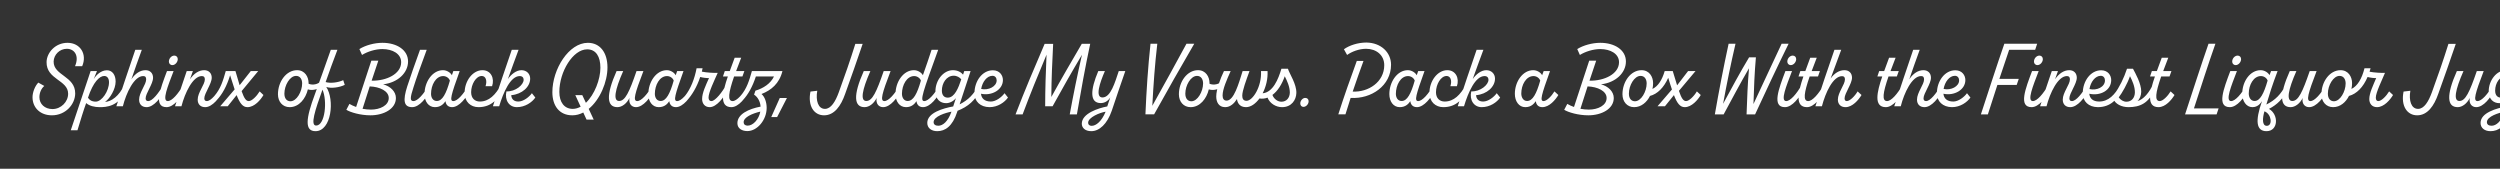 <svg width="4000" height="270" viewBox="0 0 4000 270" fill="none" xmlns="http://www.w3.org/2000/svg">
<rect x="0" y="0" width="4000" height="270" fill="#333333" stroke="none"/>
<g clip-path="url(#clip0_171_232)">
<path d="M83.06 184.5C64.355 184.5 52.03 172.32 52.03 155.5C52.03 147.38 56.235 137.23 61.31 132.155L70.88 137.52C65.95 141.58 63.05 148.685 63.05 155.5C63.05 166.375 71.605 174.495 83.93 174.495C97.705 174.495 109.015 162.895 109.015 149.99C109.015 127.805 74.07 127.515 74.505 99.24C74.795 84.16 88.57 68.5 108 68.5C128.59 68.5 139.755 86.915 131.49 105.91H120.035C127.285 88.945 118.875 78.07 106.985 78.07C95.24 78.07 86.105 87.64 85.815 98.37C85.38 120.99 120.47 121.57 120.325 149.555C120.18 167.1 104.81 184.5 83.06 184.5ZM123.952 208.425H113.222C123.807 177.25 134.537 144.48 144.977 113.74H155.127L149.907 126.645C153.387 120.555 161.362 112.435 171.077 112.435C179.487 112.435 184.997 119.54 184.997 130.56C184.997 142.45 176.152 157.53 168.032 163.04C177.457 162.895 191.087 153.905 199.062 135.2L201.672 143.9C190.217 170.725 169.772 171.45 159.332 171.45C151.647 171.45 142.947 169.565 137.872 164.925C133.812 175.945 129.027 191.605 123.952 208.425ZM153.242 162.605C162.812 162.605 174.412 145.785 174.412 131.575C174.412 125.775 171.802 121.715 167.017 121.57C159.477 121.28 149.037 131.14 140.772 156.37C143.092 159.995 146.717 162.605 153.242 162.605ZM234.59 171.45C227.05 171.45 222.555 166.81 222.555 159.415C222.555 147.96 233.865 135.345 233.865 127.08C233.865 123.6 232.705 121.715 229.08 121.715C214.58 121.715 201.965 148.685 196.6 170H186.16C192.975 149.265 208.78 101.995 216.465 79.665H226.905C221.105 95.47 215.595 111.13 210.23 126.79C216.465 117.365 224.585 112.29 232.85 112.29C240.1 112.29 244.885 117.075 244.885 124.325C245.03 134.185 232.995 149.265 232.995 157.385C232.995 160.285 234.445 161.735 237.055 161.735C243.725 161.735 253.44 149.7 261.56 135.49L263.735 143.61C258.08 155.935 246.045 171.45 234.59 171.45ZM275.879 104.17C272.399 104.17 270.224 101.705 270.224 98.515C270.224 93.44 274.429 88.945 278.924 88.945C282.114 88.945 284.434 91.265 284.434 94.6C284.434 99.385 280.229 104.17 275.879 104.17ZM293.424 135.49L295.454 143.61C289.944 155.935 278.054 171.45 266.454 171.45C244.994 171.45 256.594 141.87 267.179 113.74H277.764C268.484 137.955 258.769 161.735 268.484 161.735C275.009 161.735 285.159 150.425 293.424 135.49ZM328.33 171.45C320.79 171.45 316.295 166.81 316.295 159.415C316.295 147.96 327.75 135.345 327.75 127.08C327.75 123.6 326.445 121.715 322.965 121.715C308.465 121.715 295.85 148.685 290.34 170H280.045C286.135 151.295 292.225 132.445 298.75 113.74H308.61L303.97 126.79C310.35 117.365 318.47 112.29 326.735 112.29C333.985 112.29 338.77 117.075 338.77 124.325C338.77 134.185 326.88 149.265 326.88 157.385C326.88 160.285 328.33 161.735 330.94 161.735C337.61 161.735 347.325 149.7 355.445 135.49L357.475 143.61C351.965 155.935 339.93 171.45 328.33 171.45ZM415.436 146.22L421.526 152.02C417.031 159.705 407.316 171.45 395.861 171.45C388.321 171.45 383.681 165.07 378.606 152.165L364.396 170H352.361L375.416 143.03C373.241 136.65 370.921 129.11 368.166 120.41C362.801 137.81 355.696 150.86 346.996 159.995C341.341 166.085 336.266 161.445 342.936 153.615C353.231 141.725 357.001 128.53 361.206 113.74H376.721C379.331 122.73 381.506 130.27 383.391 136.36L401.226 113.74H413.116L386.581 145.785C390.641 157.385 393.686 161.735 398.036 161.735C402.966 161.735 410.796 153.905 415.436 146.22ZM514.18 128.965L515.485 137.665C510.555 142.015 501.275 145.64 492.575 143.03C489.095 157.82 478.51 171.45 463.43 171.45C452.12 171.45 444.725 162.605 444.725 150.86C444.725 130.705 457.92 112.29 475.32 112.29C487.79 112.29 493.735 123.02 493.735 132.88V134.04C500.405 136.65 509.25 135.2 514.18 128.965ZM464.735 162.025C474.595 162.025 483.44 146.51 483.44 133.46C483.44 126.935 480.25 121.425 473.725 121.425C463.72 121.425 455.02 136.505 455.02 149.845C455.02 157.82 459.08 162.025 464.735 162.025ZM504.778 209.875C487.378 209.875 488.973 190.445 503.908 150.57C509.708 134.91 521.308 102.285 529.283 79.665H539.868C533.198 97.355 526.963 114.03 521.018 131.285C528.413 133.605 541.028 132.155 549.148 128.24L551.613 135.78C543.203 139.985 529.573 141.87 522.033 139.115C535.663 159.56 530.443 209.875 504.778 209.875ZM505.793 200.885C520.293 200.885 523.918 160.865 515.943 143.465C504.053 176.525 496.078 200.885 505.793 200.885ZM652.885 98.37C652.885 116.64 636.355 132.3 613.01 134.91C624.465 137.955 633.455 146.365 633.455 156.805C633.455 174.205 614.025 184.5 592.71 184.5C576.615 184.5 560.52 179.715 554.14 175.655L559.07 166.23C562.26 168.115 566.03 169.855 569.8 171.16C577.775 146.51 586.04 121.715 594.16 97.065H605.325C601.7 107.795 598.075 118.525 594.595 129.11C618.52 129.545 641.865 118.235 641.865 99.53C641.865 86.045 628.09 78.505 611.85 78.505C600.54 78.505 587.925 82.565 579.225 87.93L575.02 78.505C584.445 72.56 598.945 68.5 611.85 68.5C635.195 68.5 652.885 80.1 652.885 98.37ZM622 156.805C622 145.64 607.645 138.825 591.55 138.245C587.635 150.135 583.865 162.025 580.095 174.06C584.59 174.93 589.085 175.365 593.58 175.365C608.08 175.365 622 168.695 622 156.805ZM686.507 135.49L688.537 143.61C683.027 155.935 671.137 171.45 659.537 171.45C645.762 171.45 644.457 160.575 651.562 138.245C656.347 123.165 664.322 101.125 672.007 79.665H682.737C673.312 104.895 665.627 126.645 661.567 139.695C656.057 156.37 655.767 161.735 661.567 161.735C668.092 161.735 678.242 150.425 686.507 135.49ZM750.126 135.49L752.301 143.61C746.646 155.935 734.756 171.45 723.301 171.45C715.471 171.45 713.151 165.65 712.716 161.88C710.106 165.795 705.466 171.45 695.896 171.45C685.601 171.45 679.221 162.315 679.221 150.57C679.221 130.995 691.836 112.29 708.801 112.29C715.036 112.29 720.981 116.35 723.011 120.41L725.331 113.74H735.481C721.561 152.31 718.951 161.735 725.331 161.735C731.856 161.735 742.006 150.425 750.126 135.49ZM698.941 161.59C707.641 161.59 713.876 150.135 719.821 128.965C718.516 125.05 714.166 121.715 709.091 121.715C697.201 121.715 689.661 136.215 689.661 150.135C689.661 155.935 692.561 161.59 698.941 161.59ZM801.811 135.345L803.986 143.61C797.316 158.255 786.296 171.45 765.561 171.45C753.091 171.45 743.376 162.895 743.376 148.54C743.376 129.545 756.281 112.29 771.941 112.29C785.426 112.29 791.661 125.195 787.311 137.955H776.871C779.916 128.385 776.871 121.57 770.781 121.57C761.646 121.57 753.816 134.91 753.816 147.525C753.816 157.24 759.761 162.46 767.736 162.46C782.236 162.46 792.966 151.875 801.811 135.345ZM851.028 149.12L856.538 156.08C851.318 163.62 840.298 171.45 826.958 171.45C814.488 171.45 807.093 160.14 810.283 146.22C824.928 146.8 837.833 135.635 837.833 127.66C837.833 124.18 835.658 121.715 831.598 121.715C816.663 121.715 805.353 147.815 798.683 170H788.678C798.103 139.84 808.543 109.825 818.838 79.665H829.713C824.348 93.73 817.678 112.58 812.603 126.5C817.678 119.105 825.943 112.29 834.353 112.29C842.473 112.29 848.273 118.09 848.273 125.775C848.273 138.825 835.513 150.715 817.968 152.31C818.403 158.545 822.173 162.46 829.278 162.46C837.543 162.46 846.823 155.065 851.028 149.12ZM971.945 107.795C971.945 131.14 960.055 159.415 941.93 174.205L949.905 191.315H938.45L933.23 180.005C927.72 182.905 921.92 184.5 915.685 184.5C895.095 184.5 883.785 169.42 883.785 147.525C883.785 110.695 910.03 68.5 940.625 68.5C959.765 68.5 971.945 83.725 971.945 107.795ZM916.41 174.205C920.76 174.205 924.965 172.9 929.025 170.725L920.47 152.165H931.635L937.435 164.49C951.355 151.295 960.635 126.935 960.635 108.375C960.635 90.685 953.675 78.94 939.465 78.94C916.7 78.94 894.95 114.755 894.95 147.09C894.95 163.475 902.78 174.205 916.41 174.205ZM1044.53 135.49L1046.56 143.61C1041.05 155.935 1029.16 171.45 1017.56 171.45C1010.16 171.45 1005.67 165.505 1007.12 156.805C1002.91 165.505 995.226 171.45 987.831 171.45C970.866 171.45 969.126 152.745 986.526 113.74H997.111C983.626 144.335 980.726 161.59 990.586 161.59C1000.3 161.59 1006.83 147.38 1018.43 113.74H1029.45C1015.53 149.99 1012.34 161.735 1019.59 161.735C1026.11 161.735 1036.41 150.425 1044.53 135.49ZM1108.24 135.49L1110.41 143.61C1104.76 155.935 1092.87 171.45 1081.41 171.45C1073.58 171.45 1071.26 165.65 1070.83 161.88C1068.22 165.795 1063.58 171.45 1054.01 171.45C1043.71 171.45 1037.33 162.315 1037.33 150.57C1037.33 130.995 1049.95 112.29 1066.91 112.29C1073.15 112.29 1079.09 116.35 1081.12 120.41L1083.44 113.74H1093.59C1079.67 152.31 1077.06 161.735 1083.44 161.735C1089.97 161.735 1100.12 150.425 1108.24 135.49ZM1057.05 161.59C1065.75 161.59 1071.99 150.135 1077.93 128.965C1076.63 125.05 1072.28 121.715 1067.2 121.715C1055.31 121.715 1047.77 136.215 1047.77 150.135C1047.77 155.935 1050.67 161.59 1057.05 161.59ZM1161.95 135.49L1163.98 143.61C1158.76 155.645 1146.44 171.45 1135.56 171.45C1127.59 171.45 1123.38 165.505 1123.38 158.4C1123.38 148.54 1129.18 136.65 1134.4 124.905C1131.07 125.05 1125.12 124.47 1120.34 123.165C1114.97 139.55 1106.71 152.6 1099.6 160.285C1094.24 166.23 1089.16 161.59 1095.98 153.47C1105.11 142.305 1111.49 125.485 1114.54 109.245H1124.11C1123.67 110.985 1123.38 112.87 1122.95 114.61C1129.91 116.205 1142.52 116.785 1148.32 116.64C1142.96 128.675 1133.68 147.815 1133.68 155.935C1133.68 159.705 1135.13 161.735 1138.32 161.735C1144.41 161.735 1156.44 146.51 1161.95 135.49ZM1197.2 135.49L1199.23 143.61C1193.72 155.935 1181.83 171.45 1170.23 171.45C1150.8 171.45 1155.73 147.815 1164.58 122.295H1156.75L1159.65 113.74H1167.62C1170.23 106.49 1172.99 99.24 1175.45 92.425H1185.89C1182.85 100.255 1180.09 107.36 1177.77 113.74H1190.97L1187.92 122.295H1174.58C1165.45 148.685 1163.71 161.735 1172.26 161.735C1178.79 161.735 1189.08 150.425 1197.2 135.49ZM1251.89 113.74C1246.96 133.75 1233.91 144.335 1218.4 150.425C1223.76 154.92 1226.66 163.91 1226.66 172.61C1226.66 191.75 1211.73 209.73 1195.78 209.73C1187.08 209.73 1179.83 205.525 1179.83 197.115C1179.83 182.615 1197.95 174.205 1216.95 170.58C1216.37 161.88 1211.87 154.775 1206.51 151.44L1208.68 145.06C1221.3 141.29 1232.9 133.895 1238.41 122.295H1209.41C1204.04 138.68 1197.08 151.15 1188.82 159.995C1183.16 166.085 1178.09 161.445 1184.76 153.615C1195.05 141.725 1198.82 128.53 1203.03 113.74H1251.89ZM1196.21 201.03C1205.2 201.03 1214.34 190.59 1216.51 178.555C1203.61 181.6 1189.83 187.545 1189.83 195.52C1189.83 198.855 1192.15 201.03 1196.21 201.03ZM1243.42 187.255H1234L1247.63 156.805H1259.08L1243.42 187.255ZM1318.48 184.5C1302.53 184.5 1292.09 169.71 1296.73 146.51L1307.61 145.205C1304.85 161.01 1309.06 174.205 1319.93 174.205C1329.5 174.205 1336.61 162.75 1342.12 147.525C1351.83 120.99 1360.1 97.065 1368.51 70.24H1380.25C1370.97 98.08 1362.13 122.15 1352.27 150.135C1345.45 169.71 1334.87 184.5 1318.48 184.5ZM1440.02 135.49L1442.05 143.61C1436.54 155.935 1424.65 171.45 1413.05 171.45C1405.65 171.45 1401.16 165.505 1402.61 156.805C1398.4 165.505 1390.72 171.45 1383.32 171.45C1366.36 171.45 1364.62 152.745 1382.02 113.74H1392.6C1379.12 144.335 1376.22 161.59 1386.08 161.59C1395.79 161.59 1402.32 147.38 1413.92 113.74H1424.94C1411.02 149.99 1407.83 161.735 1415.08 161.735C1421.6 161.735 1431.9 150.425 1440.02 135.49ZM1503.73 135.49L1505.76 143.61C1500.25 155.935 1488.5 171.305 1476.9 171.45H1476.76C1469.07 171.45 1466.75 165.65 1466.32 161.88C1463.71 165.795 1459.07 171.45 1449.64 171.45C1439.2 171.45 1432.82 162.315 1432.82 150.425C1432.82 130.995 1445.29 112.29 1462.26 112.29C1468.64 112.29 1474.58 116.35 1476.61 120.41C1481.54 106.78 1486.04 93.295 1490.53 79.665H1501.12C1476.61 147.38 1471.25 161.735 1478.79 161.735C1485.31 161.735 1495.61 150.425 1503.73 135.49ZM1452.25 161.59C1461.24 161.59 1467.48 150.135 1473.42 128.965C1472.12 125.05 1467.62 121.715 1462.69 121.715C1450.8 121.715 1443.12 136.215 1443.12 149.99C1443.12 155.935 1446.16 161.59 1452.25 161.59ZM1566.14 135.49L1568.32 143.61C1560.78 160.43 1548.89 170.725 1532.07 177.25L1531.49 179.135C1523.95 202.335 1512.06 209.875 1499.59 209.875C1490.16 209.875 1483.64 204.8 1483.64 196.68C1483.64 180.295 1509.3 173.19 1525.11 170.29L1529.46 156.95C1525.98 161.735 1519.6 165.07 1513.8 165.07C1504.23 165.07 1496.69 158.69 1496.69 146.075C1496.69 128.385 1509.45 112.29 1524.67 112.29C1532.36 112.29 1538.01 115.77 1540.91 119.395L1542.8 113.74H1552.95L1535.4 166.955C1549.32 159.995 1558.31 150.715 1566.14 135.49ZM1516.41 156.225C1527.43 156.225 1533.52 140.565 1538.01 126.935C1535.69 123.89 1531.05 121.135 1525.98 121.135C1514.23 121.135 1506.98 133.17 1506.98 144.915C1506.98 152.455 1510.75 156.225 1516.41 156.225ZM1501.33 201.175C1508.43 201.175 1516.7 194.65 1522.35 178.7C1513.22 180.295 1493.79 186.24 1493.79 195.375C1493.79 199.58 1497.12 201.175 1501.33 201.175ZM1607.28 149.12L1612.79 156.08C1607.42 163.62 1596.55 171.45 1583.21 171.45C1568.42 171.305 1559.14 162.17 1559.14 149.265C1559.14 129.835 1571.61 112.435 1588.57 112.435C1599.45 112.435 1604.67 120.555 1604.67 128.095C1604.67 143.755 1586.83 153.76 1569.58 149.99C1570.3 157.24 1575.09 162.46 1585.38 162.46C1593.65 162.46 1603.07 155.065 1607.28 149.12ZM1587.99 121.28C1579 121.28 1571.75 131.14 1569.87 142.305C1581.61 145.06 1594.66 138.245 1594.66 128.675C1594.66 124.76 1592.34 121.28 1587.99 121.28ZM1730.85 70.095H1744.34C1736.22 107.795 1729.55 145.495 1723.02 183.05H1711.57C1717.37 151.295 1723.89 119.395 1731.14 87.64C1714.9 114.9 1699.24 142.595 1684.16 170H1672.27C1672.27 142.45 1673.29 114.9 1674.45 87.495C1661.11 119.105 1648.2 150.86 1636.17 183.05H1624.86C1639.36 145.205 1655.31 107.65 1671.4 70.24H1685.03C1683.58 98.515 1682.28 126.935 1682.13 155.21C1697.65 126.935 1714.32 98.37 1730.85 70.095ZM1746.08 209.875C1735.79 209.875 1730.86 204.075 1730.86 197.985C1730.86 181.31 1757.83 172.9 1771.6 170.29L1776.39 155.935C1772.76 161.88 1767.11 164.925 1761.16 164.925C1743.18 164.925 1744.49 143.755 1757.25 113.74H1767.83C1759.57 132.59 1751.88 155.935 1763.92 155.935C1777.26 155.935 1783.93 131.72 1790.02 113.74H1800.46C1792.77 135.2 1786.25 155.645 1778.85 177.105C1771.46 198.565 1758.84 209.875 1746.08 209.875ZM1746.81 201.32C1753.48 201.32 1762.61 194.36 1768.99 178.7C1759.71 180.15 1741.01 187.835 1741.01 196.39C1741.01 199 1742.6 201.32 1746.81 201.32ZM1898.37 69.95H1910.84C1889.09 107.36 1867.49 145.205 1846.61 182.905H1832.69C1834.28 145.205 1836.75 107.65 1840.81 69.95H1851.68C1847.77 103.01 1845.45 136.07 1843.71 169.275C1862.41 136.215 1880.25 103.01 1898.37 69.95ZM1955.68 128.965L1956.99 137.665C1952.06 142.015 1942.78 145.64 1934.08 143.03C1930.6 157.82 1920.01 171.45 1904.93 171.45C1893.62 171.45 1886.23 162.605 1886.23 150.86C1886.23 130.705 1899.42 112.29 1916.82 112.29C1929.29 112.29 1935.24 123.02 1935.24 132.88V134.04C1941.91 136.65 1950.75 135.2 1955.68 128.965ZM1906.24 162.025C1916.1 162.025 1924.94 146.51 1924.94 133.46C1924.94 126.935 1921.75 121.425 1915.23 121.425C1905.22 121.425 1896.52 136.505 1896.52 149.845C1896.52 157.82 1900.58 162.025 1906.24 162.025ZM2050.25 109.97H2060.69C2063.15 118.09 2074.61 134.475 2074.17 148.83C2073.88 159.85 2066.49 171.45 2051.26 171.45C2041.4 171.45 2031.69 165.505 2028.06 156.225C2023.86 157.82 2019.65 158.255 2015.16 157.53C2008.92 165.94 2001.38 171.45 1993.55 171.45C1982.97 171.45 1979.63 163.765 1979.2 158.4C1974.99 165.07 1968.76 171.45 1960.35 171.45C1949.62 171.45 1945.99 162.895 1945.99 154.34C1945.99 143.03 1952.52 125.92 1958.32 113.74H1969.05C1962.96 127.37 1956.14 142.595 1956.14 152.745C1956.14 157.385 1957.88 161.01 1962.52 161.01C1974.27 161.01 1981.81 134.185 1988.19 113.74H1999.21C1993.99 127.95 1987.61 145.205 1987.61 153.035C1987.61 157.675 1989.2 161.3 1994.42 161.3C2004.43 161.3 2018.93 138.535 2017.62 113.74H2028.06C2028.79 125.92 2025.6 138.825 2020.23 149.265C2036.62 147.815 2045.32 126.79 2050.25 109.97ZM2050.25 162.75C2058.66 162.75 2063.59 156.225 2063.73 148.105C2063.73 138.97 2059.38 129.4 2055.61 122.005C2051.12 134.91 2044.3 145.64 2035.89 151.875C2038.07 158.11 2044.16 162.75 2050.25 162.75ZM2085.53 171.015C2082.48 171.015 2080.45 168.695 2080.45 165.505C2080.45 160.72 2084.66 156.515 2088.43 156.66C2091.62 156.66 2093.79 158.69 2093.79 162.025C2093.79 166.955 2089.44 171.015 2085.53 171.015ZM2186.24 68.065C2209.58 68.355 2225.68 83.87 2225.68 103.59C2225.68 136.94 2194.21 158.69 2161.01 156.66C2158.11 165.36 2155.35 174.205 2152.74 182.905H2141.29C2150.28 154.775 2160.57 125.63 2170.87 97.5H2181.6C2175.65 113.595 2169.85 130.125 2164.34 146.51C2189.28 147.815 2214.8 131.285 2214.8 104.315C2214.8 88.075 2201.9 78.07 2185.8 78.07C2174.49 78.07 2162.89 82.565 2155.35 87.93L2150.28 78.795C2158.69 72.705 2172.46 68.065 2186.24 68.065ZM2293.87 135.49L2296.04 143.61C2290.39 155.935 2278.5 171.45 2267.04 171.45C2259.21 171.45 2256.89 165.65 2256.46 161.88C2253.85 165.795 2249.21 171.45 2239.64 171.45C2229.34 171.45 2222.96 162.315 2222.96 150.57C2222.96 130.995 2235.58 112.29 2252.54 112.29C2258.78 112.29 2264.72 116.35 2266.75 120.41L2269.07 113.74H2279.22C2265.3 152.31 2262.69 161.735 2269.07 161.735C2275.6 161.735 2285.75 150.425 2293.87 135.49ZM2242.68 161.59C2251.38 161.59 2257.62 150.135 2263.56 128.965C2262.26 125.05 2257.91 121.715 2252.83 121.715C2240.94 121.715 2233.4 136.215 2233.4 150.135C2233.4 155.935 2236.3 161.59 2242.68 161.59ZM2345.55 135.345L2347.73 143.61C2341.06 158.255 2330.04 171.45 2309.3 171.45C2296.83 171.45 2287.12 162.895 2287.12 148.54C2287.12 129.545 2300.02 112.29 2315.68 112.29C2329.17 112.29 2335.4 125.195 2331.05 137.955H2320.61C2323.66 128.385 2320.61 121.57 2314.52 121.57C2305.39 121.57 2297.56 134.91 2297.56 147.525C2297.56 157.24 2303.5 162.46 2311.48 162.46C2325.98 162.46 2336.71 151.875 2345.55 135.345ZM2394.77 149.12L2400.28 156.08C2395.06 163.62 2384.04 171.45 2370.7 171.45C2358.23 171.45 2350.83 160.14 2354.02 146.22C2368.67 146.8 2381.57 135.635 2381.57 127.66C2381.57 124.18 2379.4 121.715 2375.34 121.715C2360.4 121.715 2349.09 147.815 2342.42 170H2332.42C2341.84 139.84 2352.28 109.825 2362.58 79.665H2373.45C2368.09 93.73 2361.42 112.58 2356.34 126.5C2361.42 119.105 2369.68 112.29 2378.09 112.29C2386.21 112.29 2392.01 118.09 2392.01 125.775C2392.01 138.825 2379.25 150.715 2361.71 152.31C2362.14 158.545 2365.91 162.46 2373.02 162.46C2381.28 162.46 2390.56 155.065 2394.77 149.12ZM2487.12 146.22L2493.36 152.02C2488.72 159.705 2479 171.45 2467.69 171.45C2459.86 171.45 2457.69 165.65 2457.25 161.88C2454.5 165.795 2450 171.45 2440.43 171.45C2430.14 171.45 2423.76 161.88 2423.76 150.135C2423.76 130.56 2436.37 112.29 2453.19 112.29C2459.57 112.29 2465.52 116.35 2467.4 120.41L2469.87 113.74H2480.02C2466.1 152.31 2463.49 161.735 2469.72 161.735C2474.65 161.735 2482.48 153.905 2487.12 146.22ZM2443.33 161.59C2452.18 161.59 2458.41 150.135 2464.36 128.965C2463.05 125.05 2458.7 121.715 2453.63 121.715C2441.74 121.715 2434.05 135.78 2434.05 149.7C2434.05 155.5 2437.1 161.59 2443.33 161.59ZM2601.46 98.37C2601.46 116.64 2584.93 132.3 2561.59 134.91C2573.04 137.955 2582.03 146.365 2582.03 156.805C2582.03 174.205 2562.6 184.5 2541.29 184.5C2525.19 184.5 2509.1 179.715 2502.72 175.655L2507.65 166.23C2510.84 168.115 2514.61 169.855 2518.38 171.16C2526.35 146.51 2534.62 121.715 2542.74 97.065H2553.9C2550.28 107.795 2546.65 118.525 2543.17 129.11C2567.1 129.545 2590.44 118.235 2590.44 99.53C2590.44 86.045 2576.67 78.505 2560.43 78.505C2549.12 78.505 2536.5 82.565 2527.8 87.93L2523.6 78.505C2533.02 72.56 2547.52 68.5 2560.43 68.5C2583.77 68.5 2601.46 80.1 2601.46 98.37ZM2570.58 156.805C2570.58 145.64 2556.22 138.825 2540.13 138.245C2536.21 150.135 2532.44 162.025 2528.67 174.06C2533.17 174.93 2537.66 175.365 2542.16 175.365C2556.66 175.365 2570.58 168.695 2570.58 156.805ZM2714.98 146.22L2721.22 152.02C2716.58 159.705 2706.86 171.45 2695.55 171.45C2688.01 171.45 2683.23 165.07 2678.3 152.165L2663.94 170H2652.05L2675.11 143.175C2673.22 137.81 2671.34 131.575 2669.16 124.47C2662.2 140.13 2651.91 150.425 2640.02 153.47C2634.94 163.62 2625.95 171.45 2614.64 171.45C2603.33 171.45 2595.94 162.605 2595.94 150.86C2595.94 130.705 2609.13 112.29 2626.53 112.29C2639 112.29 2644.95 123.02 2644.95 132.88C2644.95 136.07 2644.66 139.26 2643.93 142.305C2652.78 138.1 2659.3 128.095 2663.51 113.74H2676.41C2679.17 122.875 2681.34 130.27 2683.37 136.505L2700.92 113.74H2712.81L2686.27 145.35C2690.33 157.385 2693.38 161.735 2697.73 161.735C2702.51 161.735 2710.49 153.905 2714.98 146.22ZM2615.95 162.025C2625.81 162.025 2634.65 146.51 2634.65 133.46C2634.65 126.935 2631.46 121.425 2624.94 121.425C2614.93 121.425 2606.23 136.505 2606.23 149.845C2606.23 157.82 2610.29 162.025 2615.95 162.025ZM2850.62 69.95H2861.78C2843.37 107.36 2825.39 145.64 2808.13 183.05H2794.5C2795.37 158.835 2796.24 133.46 2798.42 109.245C2784.21 133.605 2770.87 158.835 2757.82 183.05H2743.75C2750.28 145.64 2757.67 107.36 2765.79 69.95H2776.81C2769.42 101.705 2762.75 134.185 2756.95 166.085C2770.29 141.435 2783.92 116.06 2798.56 91.7H2809.44C2807.26 116.205 2806.25 141.725 2805.52 166.52C2820.6 134.475 2835.54 101.85 2850.62 69.95ZM2865.35 104.17C2861.87 104.17 2859.69 101.705 2859.69 98.515C2859.69 93.44 2863.9 88.945 2868.39 88.945C2871.58 88.945 2873.9 91.265 2873.9 94.6C2873.9 99.385 2869.7 104.17 2865.35 104.17ZM2882.89 135.49L2884.92 143.61C2879.41 155.935 2867.52 171.45 2855.92 171.45C2834.46 171.45 2846.06 141.87 2856.65 113.74H2867.23C2857.95 137.955 2848.24 161.735 2857.95 161.735C2864.48 161.735 2874.63 150.425 2882.89 135.49ZM2918.09 135.49L2920.12 143.61C2914.61 155.935 2902.72 171.45 2891.12 171.45C2871.69 171.45 2876.62 147.815 2885.46 122.295H2877.63L2880.53 113.74H2888.51C2891.12 106.49 2893.87 99.24 2896.34 92.425H2906.78C2903.73 100.255 2900.98 107.36 2898.66 113.74H2911.85L2908.81 122.295H2895.47C2886.33 148.685 2884.59 161.735 2893.15 161.735C2899.67 161.735 2909.97 150.425 2918.09 135.49ZM2972.2 146.22L2978.43 152.02C2973.79 159.705 2964.08 171.45 2952.77 171.45C2945.23 171.45 2940.59 166.81 2940.59 159.415C2940.59 147.96 2951.9 135.345 2951.9 127.08C2951.9 123.6 2950.59 121.86 2947.26 121.86C2932.76 121.86 2920.72 148.25 2915.07 170H2904.63C2911.59 148.395 2927.54 101.27 2935.08 79.665H2945.95C2940.15 95.47 2934.35 110.84 2928.99 125.63C2934.93 117.075 2942.91 112.29 2951.17 112.29C2958.57 112.29 2963.21 117.075 2963.21 124.325C2963.21 134.04 2951.32 149.265 2951.32 157.385C2951.32 160.285 2952.62 161.735 2954.94 161.735C2959.73 161.735 2967.7 153.905 2972.2 146.22ZM3044.25 135.49L3046.28 143.61C3040.77 155.935 3028.88 171.45 3017.28 171.45C2997.85 171.45 3002.78 147.815 3011.63 122.295H3003.8L3006.7 113.74H3014.67C3017.28 106.49 3020.04 99.24 3022.5 92.425H3032.94C3029.9 100.255 3027.14 107.36 3024.82 113.74H3038.02L3034.97 122.295H3021.63C3012.5 148.685 3010.76 161.735 3019.31 161.735C3025.84 161.735 3036.13 150.425 3044.25 135.49ZM3079.22 171.45C3071.68 171.45 3067.19 166.81 3067.19 159.415C3067.19 147.96 3078.5 135.345 3078.5 127.08C3078.5 123.6 3077.34 121.715 3073.71 121.715C3059.21 121.715 3046.6 148.685 3041.23 170H3030.79C3037.61 149.265 3053.41 101.995 3061.1 79.665H3071.54C3065.74 95.47 3060.23 111.13 3054.86 126.79C3061.1 117.365 3069.22 112.29 3077.48 112.29C3084.73 112.29 3089.52 117.075 3089.52 124.325C3089.66 134.185 3077.63 149.265 3077.63 157.385C3077.63 160.285 3079.08 161.735 3081.69 161.735C3088.36 161.735 3098.07 149.7 3106.19 135.49L3108.37 143.61C3102.71 155.935 3090.68 171.45 3079.22 171.45ZM3147.19 149.12L3152.7 156.08C3147.34 163.62 3136.46 171.45 3123.12 171.45C3108.33 171.305 3099.05 162.17 3099.05 149.265C3099.05 129.835 3111.52 112.435 3128.49 112.435C3139.36 112.435 3144.58 120.555 3144.58 128.095C3144.58 143.755 3126.75 153.76 3109.49 149.99C3110.22 157.24 3115 162.46 3125.3 162.46C3133.56 162.46 3142.99 155.065 3147.19 149.12ZM3127.91 121.28C3118.92 121.28 3111.67 131.14 3109.78 142.305C3121.53 145.06 3134.58 138.245 3134.58 128.675C3134.58 124.76 3132.26 121.28 3127.91 121.28ZM3259.46 69.95L3256.27 79.665H3214.65C3209.58 94.31 3204.21 110.26 3198.99 126.21H3230.02L3226.69 135.925H3195.8L3180.58 183.05H3169.41C3181.16 147.525 3194.93 104.315 3206.97 69.95H3259.46ZM3259.99 104.17C3256.51 104.17 3254.34 101.705 3254.34 98.515C3254.34 93.44 3258.54 88.945 3263.04 88.945C3266.23 88.945 3268.55 91.265 3268.55 94.6C3268.55 99.385 3264.34 104.17 3259.99 104.17ZM3277.54 135.49L3279.57 143.61C3274.06 155.935 3262.17 171.45 3250.57 171.45C3229.11 171.45 3240.71 141.87 3251.29 113.74H3261.88C3252.6 137.955 3242.88 161.735 3252.6 161.735C3259.12 161.735 3269.27 150.425 3277.54 135.49ZM3312.44 171.45C3304.9 171.45 3300.41 166.81 3300.41 159.415C3300.41 147.96 3311.86 135.345 3311.86 127.08C3311.86 123.6 3310.56 121.715 3307.08 121.715C3292.58 121.715 3279.96 148.685 3274.45 170H3264.16C3270.25 151.295 3276.34 132.445 3282.86 113.74H3292.72L3288.08 126.79C3294.46 117.365 3302.58 112.29 3310.85 112.29C3318.1 112.29 3322.88 117.075 3322.88 124.325C3322.88 134.185 3310.99 149.265 3310.99 157.385C3310.99 160.285 3312.44 161.735 3315.05 161.735C3321.72 161.735 3331.44 149.7 3339.56 135.49L3341.59 143.61C3336.08 155.935 3324.04 171.45 3312.44 171.45ZM3392.73 135.345L3394.91 143.61C3388.38 158.255 3377.22 171.45 3356.48 171.45C3341.69 171.305 3332.41 162.17 3332.41 149.265C3332.41 129.835 3344.88 112.435 3361.85 112.435C3372.72 112.435 3377.94 120.555 3377.94 128.095C3377.94 144.77 3360.25 153.905 3342.85 149.99C3343.58 157.24 3348.36 162.46 3358.66 162.46C3373.3 162.46 3383.89 151.875 3392.73 135.345ZM3361.27 121.28C3352.28 121.28 3345.03 131.14 3343.14 142.45C3354.89 145.35 3367.94 139.115 3367.94 128.675C3367.94 124.76 3365.62 121.28 3361.27 121.28ZM3445.68 132.88L3447.28 143.465C3437.85 164.925 3424.37 171.45 3405.52 171.45C3394.35 171.45 3384.35 166.23 3381.3 158.255C3380.29 155.935 3380.72 154.05 3382.17 152.02C3392.03 137.81 3397.98 125.485 3403.2 109.97H3412.77C3416.39 116.785 3426.25 134.04 3425.96 146.8C3425.82 152.89 3423.64 158.69 3419.87 161.735C3429.01 159.56 3439.3 148.25 3445.68 132.88ZM3415.81 147.96C3415.96 138.68 3411.75 129.255 3407.98 121.86C3403.63 134.33 3395.51 148.54 3390 155.79C3392.76 159.85 3397.4 162.75 3402.33 162.75C3410.74 162.75 3415.67 156.225 3415.81 147.96ZM3472.99 146.22L3479.22 152.02C3474.58 159.705 3464.87 171.45 3453.56 171.45C3434.13 171.45 3439.06 147.815 3447.9 122.295H3440.07L3442.97 113.74H3450.95C3453.56 106.49 3456.31 99.24 3458.78 92.425H3469.22C3466.17 100.255 3463.42 107.36 3461.1 113.74H3474.29L3471.25 122.295H3457.91C3448.77 148.685 3447.03 161.735 3455.59 161.735C3460.52 161.735 3468.35 153.905 3472.99 146.22ZM3510.3 173.48H3549.74L3546.55 183.05H3496.09C3507.83 147.525 3521.61 104.315 3533.64 69.95H3544.66C3533.64 101.27 3521.17 139.985 3510.3 173.48ZM3577.18 104.17C3573.7 104.17 3571.52 101.705 3571.52 98.515C3571.52 93.44 3575.73 88.945 3580.22 88.945C3583.41 88.945 3585.73 91.265 3585.73 94.6C3585.73 99.385 3581.53 104.17 3577.18 104.17ZM3594.72 135.49L3596.75 143.61C3591.24 155.935 3579.35 171.45 3567.75 171.45C3546.29 171.45 3557.89 141.87 3568.48 113.74H3579.06C3569.78 137.955 3560.07 161.735 3569.78 161.735C3576.31 161.735 3586.46 150.425 3594.72 135.49ZM3657.47 135.49L3659.64 143.61C3653.12 157.965 3643.4 167.535 3630.35 174.205C3646.45 183.485 3645.29 209.875 3626.44 209.875C3610.05 209.875 3607.88 193.925 3619.19 161.88C3616.87 165.36 3612.52 171.45 3603.82 171.45C3593.96 171.45 3587.58 161.59 3587.58 150.135C3587.58 130.27 3600.19 112.29 3617.01 112.29C3623.39 112.29 3629.05 116.205 3631.22 120.265L3633.69 113.74H3644.13C3635.86 135.49 3630.93 151.295 3626.15 167.245C3640.5 160.14 3649.49 151.005 3657.47 135.49ZM3607.3 161.59C3616 161.59 3622.09 149.99 3628.18 128.965C3626.87 124.905 3622.38 121.715 3617.45 121.715C3605.7 121.715 3598.02 135.78 3598.02 149.7C3598.02 155.645 3601.06 161.59 3607.3 161.59ZM3626.87 201.32C3636.59 201.32 3634.56 182.325 3623.1 178.12C3619.91 188.995 3619.04 201.32 3626.87 201.32ZM3721.64 135.49L3723.67 143.61C3718.16 155.935 3706.27 171.45 3694.67 171.45C3687.28 171.45 3682.78 165.505 3684.23 156.805C3680.03 165.505 3672.34 171.45 3664.95 171.45C3647.98 171.45 3646.24 152.745 3663.64 113.74H3674.23C3660.74 144.335 3657.84 161.59 3667.7 161.59C3677.42 161.59 3683.94 147.38 3695.54 113.74H3706.56C3692.64 149.99 3689.45 161.735 3696.7 161.735C3703.23 161.735 3713.52 150.425 3721.64 135.49ZM3822.62 146.22L3828.86 152.02C3824.22 159.705 3814.5 171.45 3803.19 171.45C3795.22 171.45 3790.87 165.795 3790.87 158.545C3790.87 148.83 3797.1 136.505 3801.89 124.905C3798.55 125.05 3792.9 124.47 3788.11 123.165C3781.15 139.55 3770.57 150.28 3758.39 153.47C3753.31 163.62 3744.32 171.45 3733.01 171.45C3721.7 171.45 3714.31 162.605 3714.31 150.86C3714.31 130.705 3727.5 112.29 3744.9 112.29C3757.37 112.29 3763.32 123.02 3763.32 132.88C3763.32 135.925 3763.03 139.115 3762.3 142.305C3772.02 137.665 3778.98 125.92 3783.18 109.245H3792.9C3792.46 111.13 3791.88 113.015 3791.3 114.755C3798.41 116.205 3810.3 116.785 3815.95 116.64C3810.88 128.675 3801.31 148.25 3801.31 156.08C3801.31 159.705 3802.47 161.735 3805.37 161.735C3810.15 161.735 3817.98 153.905 3822.62 146.22ZM3734.32 162.025C3744.18 162.025 3753.02 146.51 3753.02 133.46C3753.02 126.935 3749.83 121.425 3743.31 121.425C3733.3 121.425 3724.6 136.505 3724.6 149.845C3724.6 157.82 3728.66 162.025 3734.32 162.025ZM3867.45 184.5C3851.5 184.5 3841.06 169.71 3845.7 146.51L3856.58 145.205C3853.82 161.01 3858.03 174.205 3868.9 174.205C3878.47 174.205 3885.58 162.75 3891.09 147.525C3900.8 120.99 3909.07 97.065 3917.48 70.24H3929.22C3919.94 98.08 3911.1 122.15 3901.24 150.135C3894.42 169.71 3883.84 184.5 3867.45 184.5ZM3988.99 135.49L3991.02 143.61C3985.51 155.935 3973.62 171.45 3962.02 171.45C3954.62 171.45 3950.13 165.505 3951.58 156.805C3947.37 165.505 3939.69 171.45 3932.29 171.45C3915.33 171.45 3913.59 152.745 3930.99 113.74H3941.57C3928.09 144.335 3925.19 161.59 3935.05 161.59C3944.76 161.59 3951.29 147.38 3962.89 113.74H3973.91C3959.99 149.99 3956.8 161.735 3964.05 161.735C3970.57 161.735 3980.87 150.425 3988.99 135.49ZM4051.39 135.49L4053.57 143.61C4046.03 160.43 4034.14 170.725 4017.32 177.25L4016.74 179.135C4009.2 202.335 3997.31 209.875 3984.84 209.875C3975.41 209.875 3968.89 204.8 3968.89 196.68C3968.89 180.295 3994.55 173.19 4010.36 170.29L4014.71 156.95C4011.23 161.735 4004.85 165.07 3999.05 165.07C3989.48 165.07 3981.94 158.69 3981.94 146.075C3981.94 128.385 3994.7 112.29 4009.92 112.29C4017.61 112.29 4023.26 115.77 4026.16 119.395L4028.05 113.74H4038.2L4020.65 166.955C4034.57 159.995 4043.56 150.715 4051.39 135.49ZM4001.66 156.225C4012.68 156.225 4018.77 140.565 4023.26 126.935C4020.94 123.89 4016.3 121.135 4011.23 121.135C3999.48 121.135 3992.23 133.17 3992.23 144.915C3992.23 152.455 3996 156.225 4001.66 156.225ZM3986.58 201.175C3993.68 201.175 4001.95 194.65 4007.6 178.7C3998.47 180.295 3979.04 186.24 3979.04 195.375C3979.04 199.58 3982.37 201.175 3986.58 201.175ZM4061.79 109.97H4071.36C4073.97 118.09 4085.57 134.765 4085.42 148.83C4085.13 161.3 4076.72 171.45 4062.22 171.45C4052.94 171.45 4042.94 166.23 4039.89 158.255C4038.88 155.935 4039.31 154.05 4040.76 152.02C4050.62 137.81 4056.57 125.485 4061.79 109.97ZM4074.84 148.105C4074.98 138.97 4070.34 129.69 4066.43 122.295C4062.08 134.62 4053.96 148.685 4048.59 155.79C4051.35 159.85 4056.13 162.605 4061.06 162.605C4069.47 162.605 4074.69 156.225 4074.84 148.105Z" fill="white"/>
</g>
<defs>
<clipPath id="clip0_171_232">
<rect width="4000" height="270" fill="white"/>
</clipPath>
</defs>
</svg>

